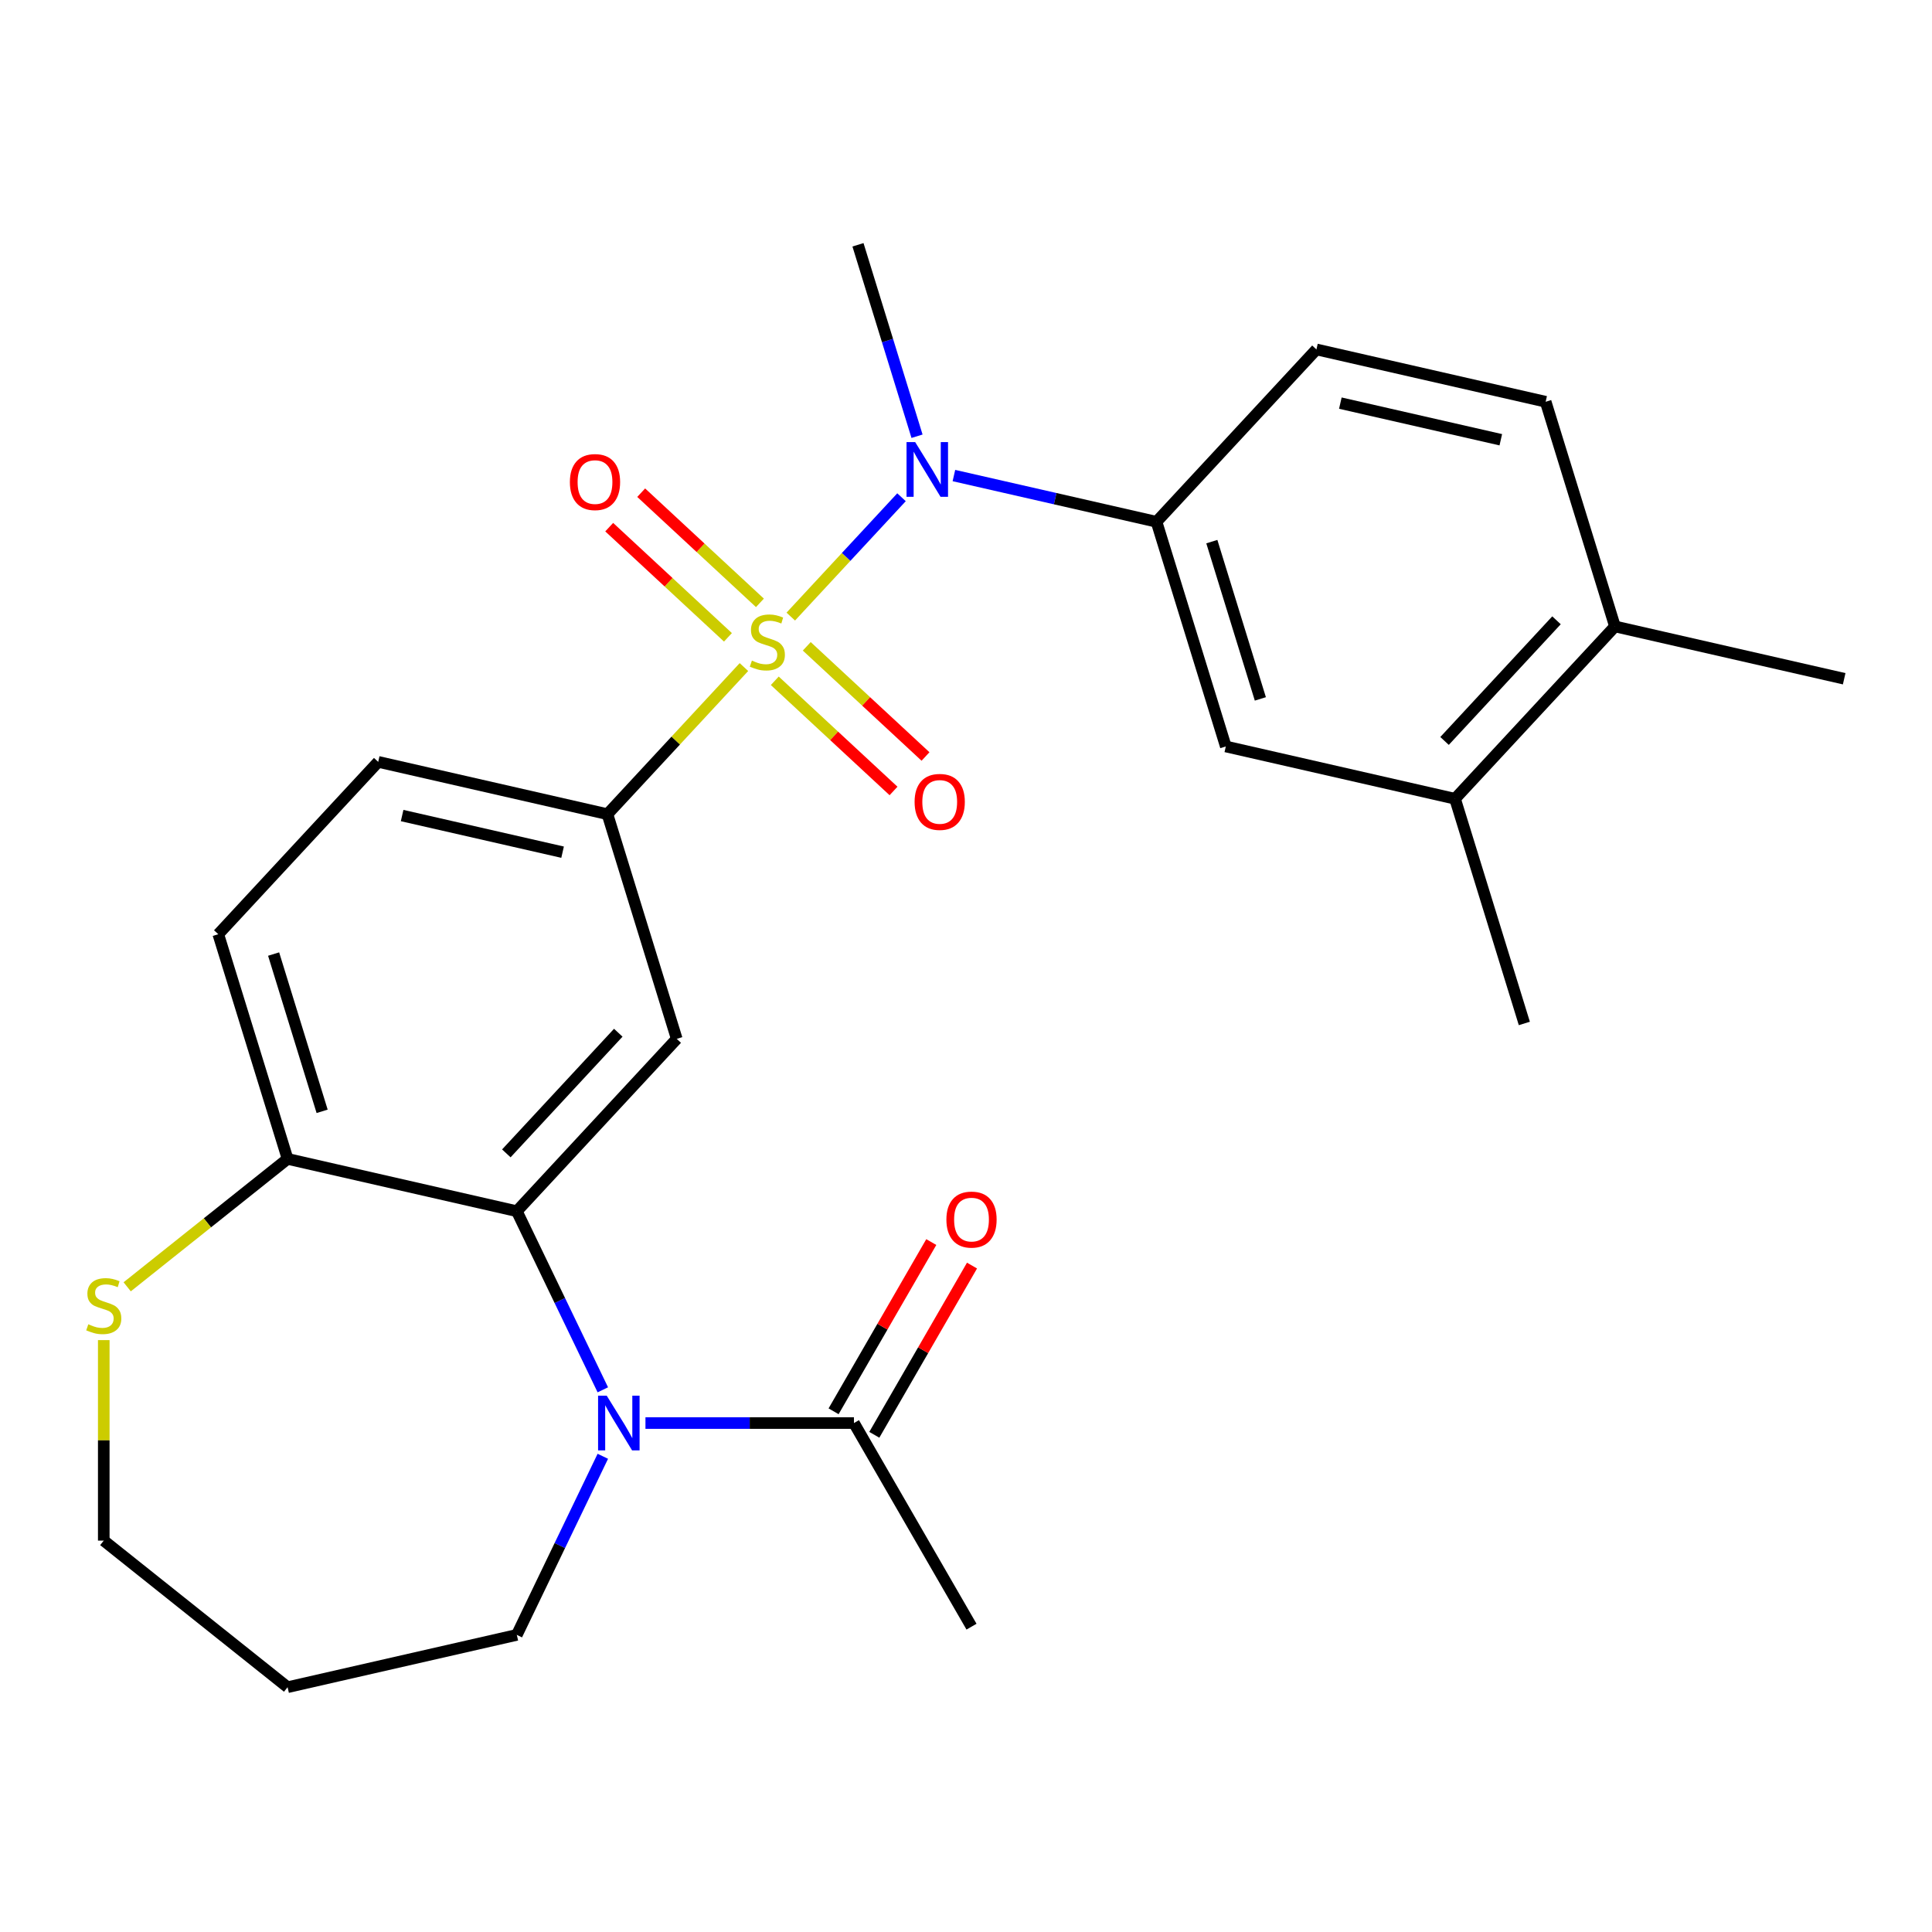 <?xml version='1.0' encoding='iso-8859-1'?>
<svg version='1.1' baseProfile='full'
              xmlns='http://www.w3.org/2000/svg'
                      xmlns:rdkit='http://www.rdkit.org/xml'
                      xmlns:xlink='http://www.w3.org/1999/xlink'
                  xml:space='preserve'
width='1000px' height='1000px' viewBox='0 0 1000 1000'>
<!-- END OF HEADER -->
<rect style='opacity:1.0;fill:#FFFFFF;stroke:none' width='1000' height='1000' x='0' y='0'> </rect>
<path class='bond-2' d='M 409.305,319.143 L 437.963,288.257' style='fill:none;fill-rule:evenodd;stroke:#CCCC00;stroke-width:6px;stroke-linecap:butt;stroke-linejoin:miter;stroke-opacity:1' />
<path class='bond-2' d='M 437.963,288.257 L 466.621,257.371' style='fill:none;fill-rule:evenodd;stroke:#0000FF;stroke-width:6px;stroke-linecap:butt;stroke-linejoin:miter;stroke-opacity:1' />
<path class='bond-3' d='M 385.06,345.273 L 349.734,383.346' style='fill:none;fill-rule:evenodd;stroke:#CCCC00;stroke-width:6px;stroke-linecap:butt;stroke-linejoin:miter;stroke-opacity:1' />
<path class='bond-3' d='M 349.734,383.346 L 314.407,421.419' style='fill:none;fill-rule:evenodd;stroke:#000000;stroke-width:6px;stroke-linecap:butt;stroke-linejoin:miter;stroke-opacity:1' />
<path class='bond-7' d='M 401.028,352.377 L 431.757,380.89' style='fill:none;fill-rule:evenodd;stroke:#CCCC00;stroke-width:6px;stroke-linecap:butt;stroke-linejoin:miter;stroke-opacity:1' />
<path class='bond-7' d='M 431.757,380.89 L 462.487,409.403' style='fill:none;fill-rule:evenodd;stroke:#FF0000;stroke-width:6px;stroke-linecap:butt;stroke-linejoin:miter;stroke-opacity:1' />
<path class='bond-7' d='M 417.583,334.535 L 448.312,363.048' style='fill:none;fill-rule:evenodd;stroke:#CCCC00;stroke-width:6px;stroke-linecap:butt;stroke-linejoin:miter;stroke-opacity:1' />
<path class='bond-7' d='M 448.312,363.048 L 479.042,391.561' style='fill:none;fill-rule:evenodd;stroke:#FF0000;stroke-width:6px;stroke-linecap:butt;stroke-linejoin:miter;stroke-opacity:1' />
<path class='bond-8' d='M 393.338,312.039 L 362.608,283.526' style='fill:none;fill-rule:evenodd;stroke:#CCCC00;stroke-width:6px;stroke-linecap:butt;stroke-linejoin:miter;stroke-opacity:1' />
<path class='bond-8' d='M 362.608,283.526 L 331.878,255.013' style='fill:none;fill-rule:evenodd;stroke:#FF0000;stroke-width:6px;stroke-linecap:butt;stroke-linejoin:miter;stroke-opacity:1' />
<path class='bond-8' d='M 376.783,329.881 L 346.053,301.368' style='fill:none;fill-rule:evenodd;stroke:#CCCC00;stroke-width:6px;stroke-linecap:butt;stroke-linejoin:miter;stroke-opacity:1' />
<path class='bond-8' d='M 346.053,301.368 L 315.323,272.855' style='fill:none;fill-rule:evenodd;stroke:#FF0000;stroke-width:6px;stroke-linecap:butt;stroke-linejoin:miter;stroke-opacity:1' />
<path class='bond-0' d='M 312.021,719.365 L 289.762,673.143' style='fill:none;fill-rule:evenodd;stroke:#0000FF;stroke-width:6px;stroke-linecap:butt;stroke-linejoin:miter;stroke-opacity:1' />
<path class='bond-0' d='M 289.762,673.143 L 267.503,626.921' style='fill:none;fill-rule:evenodd;stroke:#000000;stroke-width:6px;stroke-linecap:butt;stroke-linejoin:miter;stroke-opacity:1' />
<path class='bond-6' d='M 334.088,736.568 L 388.046,736.568' style='fill:none;fill-rule:evenodd;stroke:#0000FF;stroke-width:6px;stroke-linecap:butt;stroke-linejoin:miter;stroke-opacity:1' />
<path class='bond-6' d='M 388.046,736.568 L 442.003,736.568' style='fill:none;fill-rule:evenodd;stroke:#000000;stroke-width:6px;stroke-linecap:butt;stroke-linejoin:miter;stroke-opacity:1' />
<path class='bond-19' d='M 312.021,753.77 L 289.762,799.992' style='fill:none;fill-rule:evenodd;stroke:#0000FF;stroke-width:6px;stroke-linecap:butt;stroke-linejoin:miter;stroke-opacity:1' />
<path class='bond-19' d='M 289.762,799.992 L 267.503,846.214' style='fill:none;fill-rule:evenodd;stroke:#000000;stroke-width:6px;stroke-linecap:butt;stroke-linejoin:miter;stroke-opacity:1' />
<path class='bond-1' d='M 267.503,626.921 L 350.278,537.71' style='fill:none;fill-rule:evenodd;stroke:#000000;stroke-width:6px;stroke-linecap:butt;stroke-linejoin:miter;stroke-opacity:1' />
<path class='bond-1' d='M 262.077,596.985 L 320.02,534.537' style='fill:none;fill-rule:evenodd;stroke:#000000;stroke-width:6px;stroke-linecap:butt;stroke-linejoin:miter;stroke-opacity:1' />
<path class='bond-26' d='M 267.503,626.921 L 148.856,599.841' style='fill:none;fill-rule:evenodd;stroke:#000000;stroke-width:6px;stroke-linecap:butt;stroke-linejoin:miter;stroke-opacity:1' />
<path class='bond-5' d='M 493.741,246.143 L 546.173,258.11' style='fill:none;fill-rule:evenodd;stroke:#0000FF;stroke-width:6px;stroke-linecap:butt;stroke-linejoin:miter;stroke-opacity:1' />
<path class='bond-5' d='M 546.173,258.11 L 598.605,270.078' style='fill:none;fill-rule:evenodd;stroke:#000000;stroke-width:6px;stroke-linecap:butt;stroke-linejoin:miter;stroke-opacity:1' />
<path class='bond-20' d='M 474.652,225.795 L 459.37,176.25' style='fill:none;fill-rule:evenodd;stroke:#0000FF;stroke-width:6px;stroke-linecap:butt;stroke-linejoin:miter;stroke-opacity:1' />
<path class='bond-20' d='M 459.37,176.25 L 444.087,126.706' style='fill:none;fill-rule:evenodd;stroke:#000000;stroke-width:6px;stroke-linecap:butt;stroke-linejoin:miter;stroke-opacity:1' />
<path class='bond-4' d='M 314.407,421.419 L 350.278,537.71' style='fill:none;fill-rule:evenodd;stroke:#000000;stroke-width:6px;stroke-linecap:butt;stroke-linejoin:miter;stroke-opacity:1' />
<path class='bond-13' d='M 314.407,421.419 L 195.76,394.339' style='fill:none;fill-rule:evenodd;stroke:#000000;stroke-width:6px;stroke-linecap:butt;stroke-linejoin:miter;stroke-opacity:1' />
<path class='bond-13' d='M 291.194,441.086 L 208.141,422.13' style='fill:none;fill-rule:evenodd;stroke:#000000;stroke-width:6px;stroke-linecap:butt;stroke-linejoin:miter;stroke-opacity:1' />
<path class='bond-10' d='M 598.605,270.078 L 634.476,386.369' style='fill:none;fill-rule:evenodd;stroke:#000000;stroke-width:6px;stroke-linecap:butt;stroke-linejoin:miter;stroke-opacity:1' />
<path class='bond-10' d='M 627.244,280.347 L 652.354,361.751' style='fill:none;fill-rule:evenodd;stroke:#000000;stroke-width:6px;stroke-linecap:butt;stroke-linejoin:miter;stroke-opacity:1' />
<path class='bond-15' d='M 598.605,270.078 L 681.381,180.867' style='fill:none;fill-rule:evenodd;stroke:#000000;stroke-width:6px;stroke-linecap:butt;stroke-linejoin:miter;stroke-opacity:1' />
<path class='bond-16' d='M 452.543,742.652 L 477.828,698.857' style='fill:none;fill-rule:evenodd;stroke:#000000;stroke-width:6px;stroke-linecap:butt;stroke-linejoin:miter;stroke-opacity:1' />
<path class='bond-16' d='M 477.828,698.857 L 503.113,655.061' style='fill:none;fill-rule:evenodd;stroke:#FF0000;stroke-width:6px;stroke-linecap:butt;stroke-linejoin:miter;stroke-opacity:1' />
<path class='bond-16' d='M 431.464,730.483 L 456.749,686.687' style='fill:none;fill-rule:evenodd;stroke:#000000;stroke-width:6px;stroke-linecap:butt;stroke-linejoin:miter;stroke-opacity:1' />
<path class='bond-16' d='M 456.749,686.687 L 482.035,642.892' style='fill:none;fill-rule:evenodd;stroke:#FF0000;stroke-width:6px;stroke-linecap:butt;stroke-linejoin:miter;stroke-opacity:1' />
<path class='bond-23' d='M 442.003,736.568 L 502.852,841.961' style='fill:none;fill-rule:evenodd;stroke:#000000;stroke-width:6px;stroke-linecap:butt;stroke-linejoin:miter;stroke-opacity:1' />
<path class='bond-9' d='M 148.856,599.841 L 112.985,483.55' style='fill:none;fill-rule:evenodd;stroke:#000000;stroke-width:6px;stroke-linecap:butt;stroke-linejoin:miter;stroke-opacity:1' />
<path class='bond-9' d='M 166.733,575.223 L 141.624,493.819' style='fill:none;fill-rule:evenodd;stroke:#000000;stroke-width:6px;stroke-linecap:butt;stroke-linejoin:miter;stroke-opacity:1' />
<path class='bond-12' d='M 148.856,599.841 L 107.343,632.946' style='fill:none;fill-rule:evenodd;stroke:#000000;stroke-width:6px;stroke-linecap:butt;stroke-linejoin:miter;stroke-opacity:1' />
<path class='bond-12' d='M 107.343,632.946 L 65.831,666.051' style='fill:none;fill-rule:evenodd;stroke:#CCCC00;stroke-width:6px;stroke-linecap:butt;stroke-linejoin:miter;stroke-opacity:1' />
<path class='bond-11' d='M 634.476,386.369 L 753.123,413.449' style='fill:none;fill-rule:evenodd;stroke:#000000;stroke-width:6px;stroke-linecap:butt;stroke-linejoin:miter;stroke-opacity:1' />
<path class='bond-24' d='M 753.123,413.449 L 788.994,529.741' style='fill:none;fill-rule:evenodd;stroke:#000000;stroke-width:6px;stroke-linecap:butt;stroke-linejoin:miter;stroke-opacity:1' />
<path class='bond-27' d='M 753.123,413.449 L 835.899,324.238' style='fill:none;fill-rule:evenodd;stroke:#000000;stroke-width:6px;stroke-linecap:butt;stroke-linejoin:miter;stroke-opacity:1' />
<path class='bond-27' d='M 747.697,383.513 L 805.64,321.065' style='fill:none;fill-rule:evenodd;stroke:#000000;stroke-width:6px;stroke-linecap:butt;stroke-linejoin:miter;stroke-opacity:1' />
<path class='bond-22' d='M 53.708,693.641 L 53.708,745.529' style='fill:none;fill-rule:evenodd;stroke:#CCCC00;stroke-width:6px;stroke-linecap:butt;stroke-linejoin:miter;stroke-opacity:1' />
<path class='bond-22' d='M 53.708,745.529 L 53.708,797.417' style='fill:none;fill-rule:evenodd;stroke:#000000;stroke-width:6px;stroke-linecap:butt;stroke-linejoin:miter;stroke-opacity:1' />
<path class='bond-17' d='M 195.76,394.339 L 112.985,483.55' style='fill:none;fill-rule:evenodd;stroke:#000000;stroke-width:6px;stroke-linecap:butt;stroke-linejoin:miter;stroke-opacity:1' />
<path class='bond-14' d='M 835.899,324.238 L 800.028,207.947' style='fill:none;fill-rule:evenodd;stroke:#000000;stroke-width:6px;stroke-linecap:butt;stroke-linejoin:miter;stroke-opacity:1' />
<path class='bond-25' d='M 835.899,324.238 L 954.545,351.319' style='fill:none;fill-rule:evenodd;stroke:#000000;stroke-width:6px;stroke-linecap:butt;stroke-linejoin:miter;stroke-opacity:1' />
<path class='bond-18' d='M 681.381,180.867 L 800.028,207.947' style='fill:none;fill-rule:evenodd;stroke:#000000;stroke-width:6px;stroke-linecap:butt;stroke-linejoin:miter;stroke-opacity:1' />
<path class='bond-18' d='M 693.762,208.658 L 776.814,227.614' style='fill:none;fill-rule:evenodd;stroke:#000000;stroke-width:6px;stroke-linecap:butt;stroke-linejoin:miter;stroke-opacity:1' />
<path class='bond-21' d='M 267.503,846.214 L 148.856,873.294' style='fill:none;fill-rule:evenodd;stroke:#000000;stroke-width:6px;stroke-linecap:butt;stroke-linejoin:miter;stroke-opacity:1' />
<path class='bond-28' d='M 148.856,873.294 L 53.708,797.417' style='fill:none;fill-rule:evenodd;stroke:#000000;stroke-width:6px;stroke-linecap:butt;stroke-linejoin:miter;stroke-opacity:1' />
<path  class='atom-0' d='M 389.183 341.928
Q 389.503 342.048, 390.823 342.608
Q 392.143 343.168, 393.583 343.528
Q 395.063 343.848, 396.503 343.848
Q 399.183 343.848, 400.743 342.568
Q 402.303 341.248, 402.303 338.968
Q 402.303 337.408, 401.503 336.448
Q 400.743 335.488, 399.543 334.968
Q 398.343 334.448, 396.343 333.848
Q 393.823 333.088, 392.303 332.368
Q 390.823 331.648, 389.743 330.128
Q 388.703 328.608, 388.703 326.048
Q 388.703 322.488, 391.103 320.288
Q 393.543 318.088, 398.343 318.088
Q 401.623 318.088, 405.343 319.648
L 404.423 322.728
Q 401.023 321.328, 398.463 321.328
Q 395.703 321.328, 394.183 322.488
Q 392.663 323.608, 392.703 325.568
Q 392.703 327.088, 393.463 328.008
Q 394.263 328.928, 395.383 329.448
Q 396.543 329.968, 398.463 330.568
Q 401.023 331.368, 402.543 332.168
Q 404.063 332.968, 405.143 334.608
Q 406.263 336.208, 406.263 338.968
Q 406.263 342.888, 403.623 345.008
Q 401.023 347.088, 396.663 347.088
Q 394.143 347.088, 392.223 346.528
Q 390.343 346.008, 388.103 345.088
L 389.183 341.928
' fill='#CCCC00'/>
<path  class='atom-1' d='M 314.045 722.408
L 323.325 737.408
Q 324.245 738.888, 325.725 741.568
Q 327.205 744.248, 327.285 744.408
L 327.285 722.408
L 331.045 722.408
L 331.045 750.728
L 327.165 750.728
L 317.205 734.328
Q 316.045 732.408, 314.805 730.208
Q 313.605 728.008, 313.245 727.328
L 313.245 750.728
L 309.565 750.728
L 309.565 722.408
L 314.045 722.408
' fill='#0000FF'/>
<path  class='atom-3' d='M 473.698 228.837
L 482.978 243.837
Q 483.898 245.317, 485.378 247.997
Q 486.858 250.677, 486.938 250.837
L 486.938 228.837
L 490.698 228.837
L 490.698 257.157
L 486.818 257.157
L 476.858 240.757
Q 475.698 238.837, 474.458 236.637
Q 473.258 234.437, 472.898 233.757
L 472.898 257.157
L 469.218 257.157
L 469.218 228.837
L 473.698 228.837
' fill='#0000FF'/>
<path  class='atom-8' d='M 473.394 415.064
Q 473.394 408.264, 476.754 404.464
Q 480.114 400.664, 486.394 400.664
Q 492.674 400.664, 496.034 404.464
Q 499.394 408.264, 499.394 415.064
Q 499.394 421.944, 495.994 425.864
Q 492.594 429.744, 486.394 429.744
Q 480.154 429.744, 476.754 425.864
Q 473.394 421.984, 473.394 415.064
M 486.394 426.544
Q 490.714 426.544, 493.034 423.664
Q 495.394 420.744, 495.394 415.064
Q 495.394 409.504, 493.034 406.704
Q 490.714 403.864, 486.394 403.864
Q 482.074 403.864, 479.714 406.664
Q 477.394 409.464, 477.394 415.064
Q 477.394 420.784, 479.714 423.664
Q 482.074 426.544, 486.394 426.544
' fill='#FF0000'/>
<path  class='atom-9' d='M 294.972 249.513
Q 294.972 242.713, 298.332 238.913
Q 301.692 235.113, 307.972 235.113
Q 314.252 235.113, 317.612 238.913
Q 320.972 242.713, 320.972 249.513
Q 320.972 256.393, 317.572 260.313
Q 314.172 264.193, 307.972 264.193
Q 301.732 264.193, 298.332 260.313
Q 294.972 256.433, 294.972 249.513
M 307.972 260.993
Q 312.292 260.993, 314.612 258.113
Q 316.972 255.193, 316.972 249.513
Q 316.972 243.953, 314.612 241.153
Q 312.292 238.313, 307.972 238.313
Q 303.652 238.313, 301.292 241.113
Q 298.972 243.913, 298.972 249.513
Q 298.972 255.233, 301.292 258.113
Q 303.652 260.993, 307.972 260.993
' fill='#FF0000'/>
<path  class='atom-13' d='M 45.708 685.439
Q 46.028 685.559, 47.348 686.119
Q 48.668 686.679, 50.108 687.039
Q 51.588 687.359, 53.028 687.359
Q 55.708 687.359, 57.268 686.079
Q 58.828 684.759, 58.828 682.479
Q 58.828 680.919, 58.028 679.959
Q 57.268 678.999, 56.068 678.479
Q 54.868 677.959, 52.868 677.359
Q 50.348 676.599, 48.828 675.879
Q 47.348 675.159, 46.268 673.639
Q 45.228 672.119, 45.228 669.559
Q 45.228 665.999, 47.628 663.799
Q 50.068 661.599, 54.868 661.599
Q 58.148 661.599, 61.868 663.159
L 60.948 666.239
Q 57.548 664.839, 54.988 664.839
Q 52.228 664.839, 50.708 665.999
Q 49.188 667.119, 49.228 669.079
Q 49.228 670.599, 49.988 671.519
Q 50.788 672.439, 51.908 672.959
Q 53.068 673.479, 54.988 674.079
Q 57.548 674.879, 59.068 675.679
Q 60.588 676.479, 61.668 678.119
Q 62.788 679.719, 62.788 682.479
Q 62.788 686.399, 60.148 688.519
Q 57.548 690.599, 53.188 690.599
Q 50.668 690.599, 48.748 690.039
Q 46.868 689.519, 44.628 688.599
L 45.708 685.439
' fill='#CCCC00'/>
<path  class='atom-17' d='M 489.852 631.254
Q 489.852 624.454, 493.212 620.654
Q 496.572 616.854, 502.852 616.854
Q 509.132 616.854, 512.492 620.654
Q 515.852 624.454, 515.852 631.254
Q 515.852 638.134, 512.452 642.054
Q 509.052 645.934, 502.852 645.934
Q 496.612 645.934, 493.212 642.054
Q 489.852 638.174, 489.852 631.254
M 502.852 642.734
Q 507.172 642.734, 509.492 639.854
Q 511.852 636.934, 511.852 631.254
Q 511.852 625.694, 509.492 622.894
Q 507.172 620.054, 502.852 620.054
Q 498.532 620.054, 496.172 622.854
Q 493.852 625.654, 493.852 631.254
Q 493.852 636.974, 496.172 639.854
Q 498.532 642.734, 502.852 642.734
' fill='#FF0000'/>
</svg>
